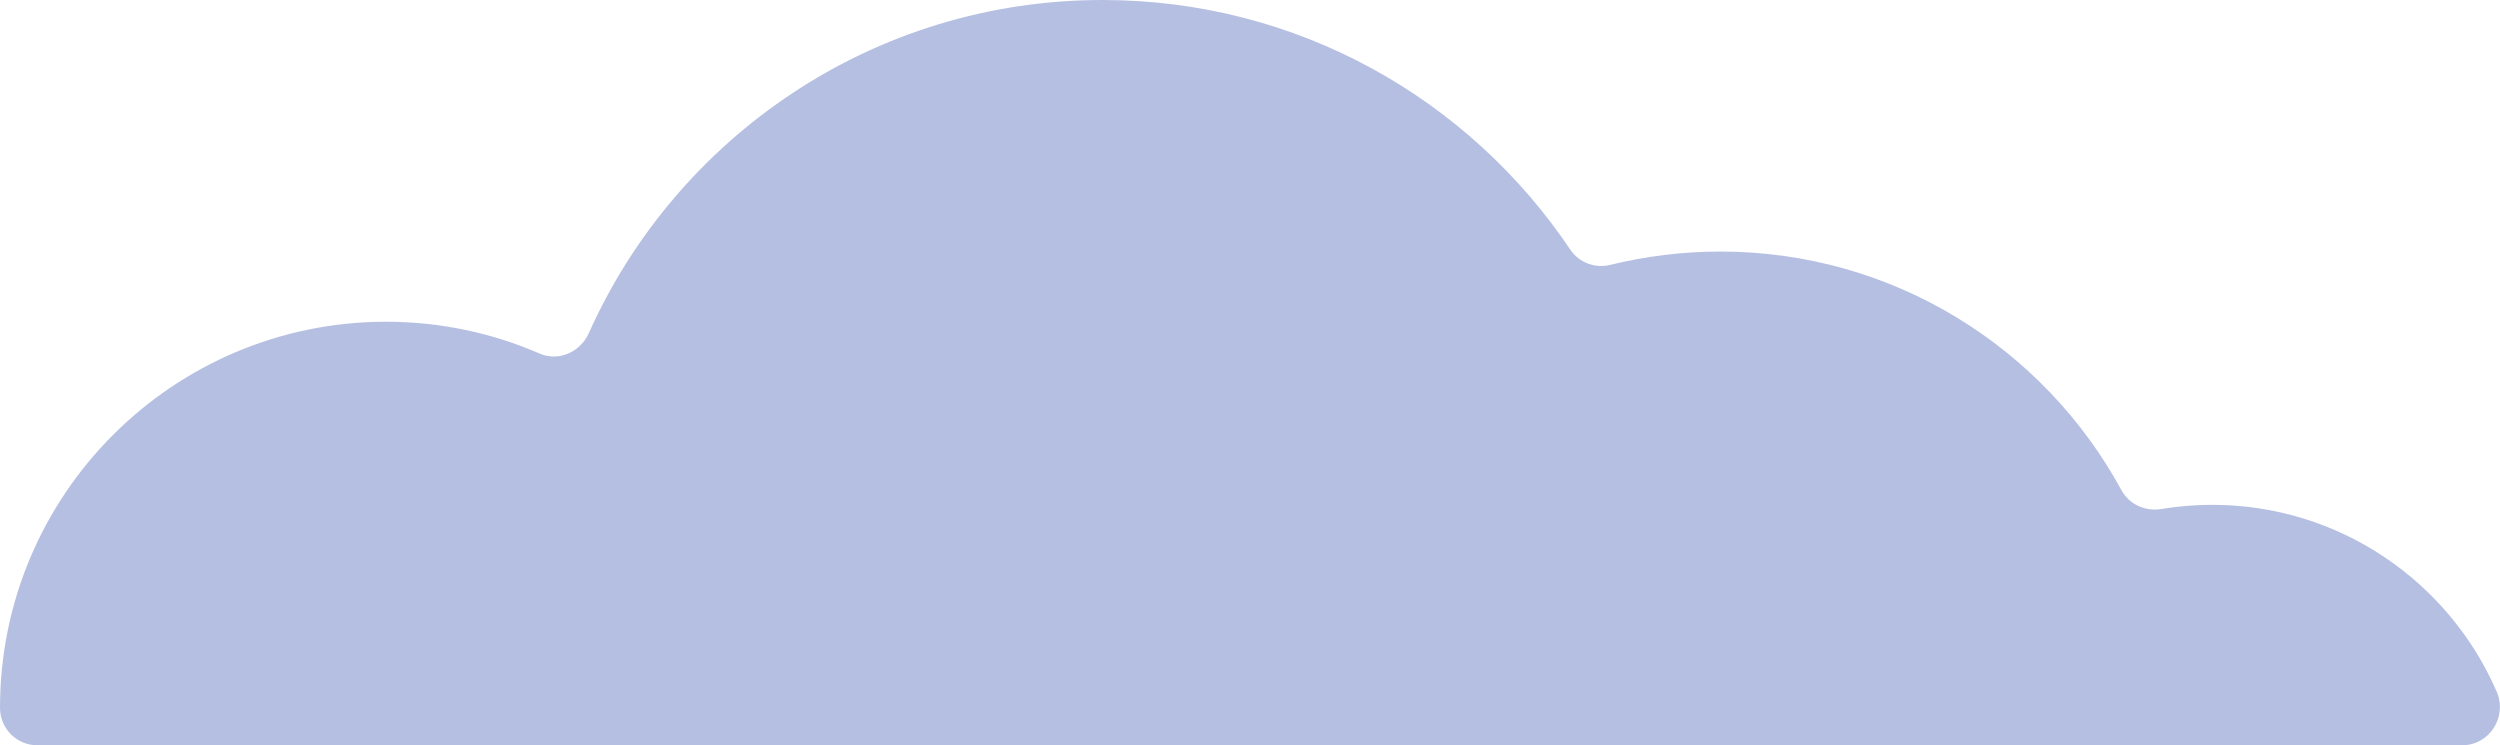 <?xml version="1.0" encoding="UTF-8"?><svg id="_レイヤー_1" xmlns="http://www.w3.org/2000/svg" viewBox="0 0 203.04 60.53"><defs><style>.cls-1{fill:#b5bfe1;stroke-width:0px;}</style></defs><path class="cls-1" d="m199.95,60.53c2.24,0,3.71-2.31,2.82-4.36-3.87-8.92-12.76-15.17-23.11-15.17-1.41,0-2.79.12-4.13.34-1.3.22-2.61-.38-3.24-1.54-6.28-11.54-18.51-19.37-32.57-19.37-3.08,0-6.07.38-8.93,1.08-1.24.31-2.55-.18-3.26-1.24C119.33,8.05,105.39,0,89.55,0c-18.6,0-34.6,11.11-41.73,27.06-.69,1.54-2.46,2.33-4.01,1.65-3.82-1.66-8.03-2.58-12.46-2.58C14.04,26.14,0,40.17,0,57.49h0c0,1.68,1.36,3.04,3.04,3.04h196.91Z"/></svg>